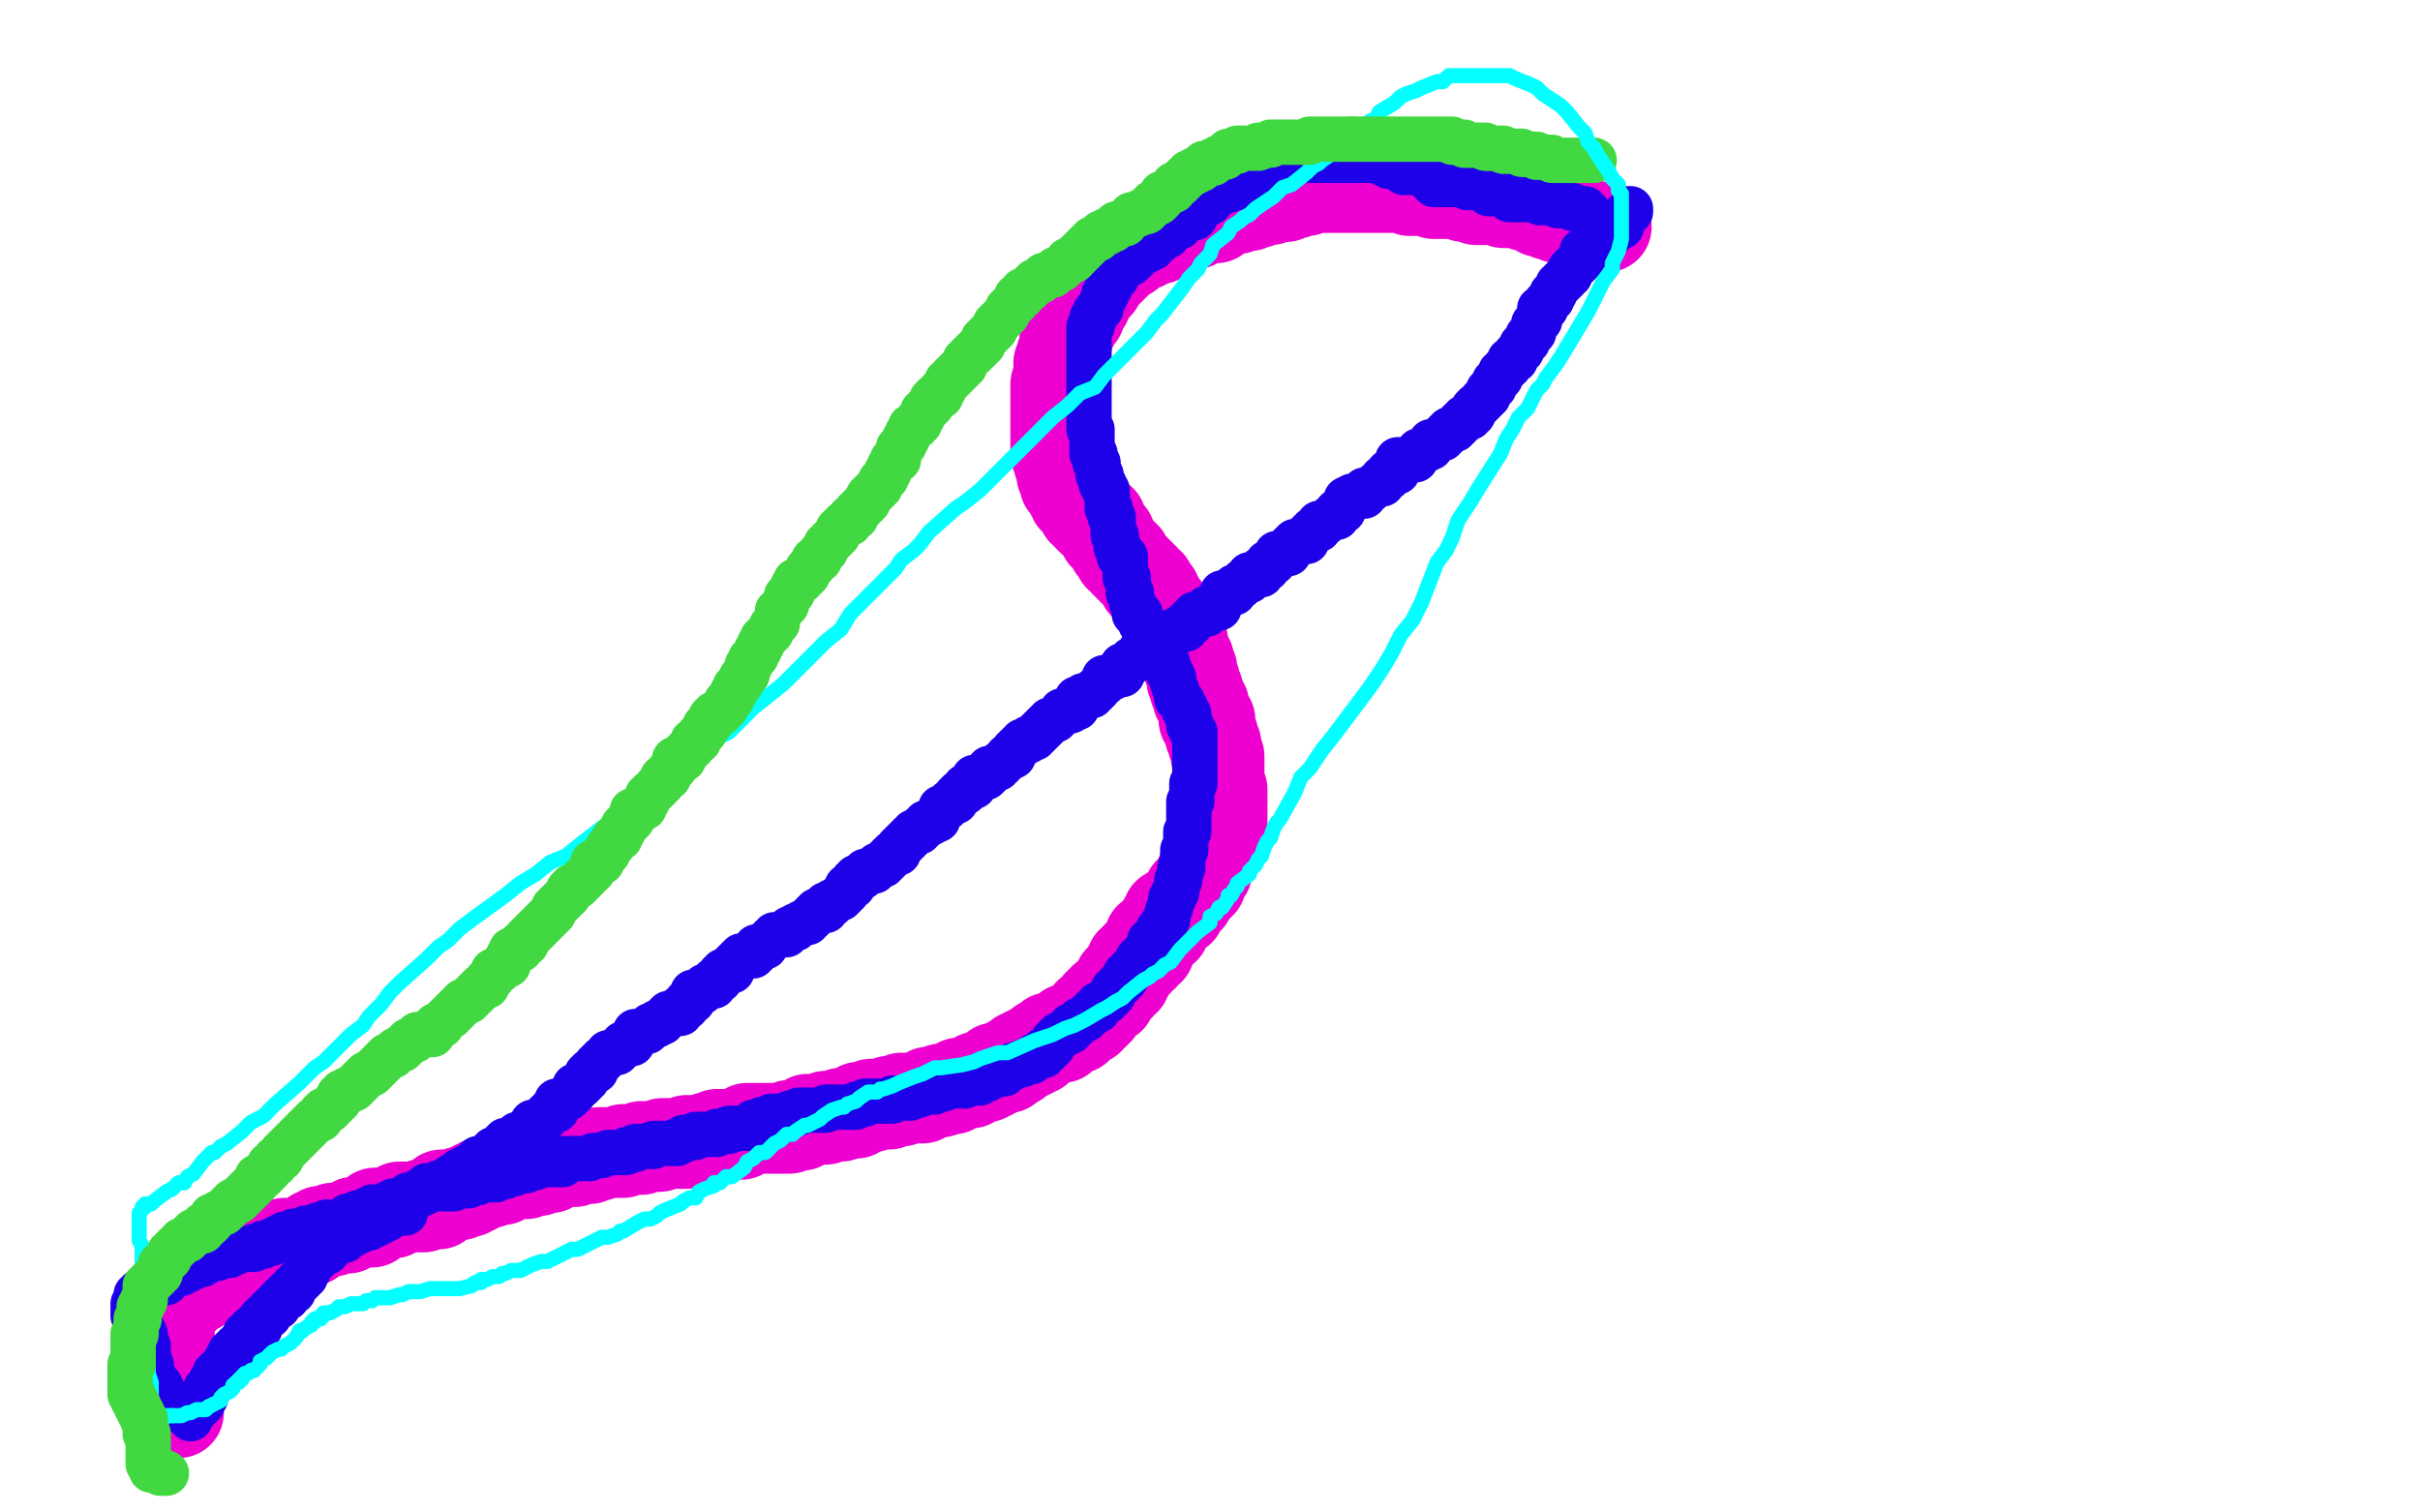 <?xml version="1.0" standalone="no"?>
<!DOCTYPE svg PUBLIC "-//W3C//DTD SVG 1.1//EN"
"http://www.w3.org/Graphics/SVG/1.1/DTD/svg11.dtd">

<svg width="800" height="500" version="1.1" xmlns="http://www.w3.org/2000/svg" xmlns:xlink="http://www.w3.org/1999/xlink" style="stroke-antialiasing: false"><desc>This SVG has been created on https://colorillo.com/</desc><rect x='0' y='0' width='800' height='500' style='fill: rgb(255,255,255); stroke-width:0' /><polyline points="531,75 530,75 530,75 529,75 529,75 528,75 528,75 527,75 526,75 525,75 524,75 524,74 523,74 522,74 521,74 521,73 521,72 520,72 519,72 518,72 517,72 516,72 515,72 515,71 514,71 513,71 512,71 512,70 511,70 510,70 509,70 509,69 508,69 507,69 507,68 506,68 505,68 504,68 504,67 503,67 502,67 501,67 500,67 499,67 498,67 497,67 497,66 496,66 495,66 494,66 493,66 492,66 491,66 490,66 489,66 488,66 488,65 487,65 486,65 485,65 484,65 484,64 483,64 482,64 481,64 480,64 479,64 478,64 477,64 476,64 475,64 474,64 473,63 472,63 471,63 470,63 469,63 468,63 467,63 466,63 466,62 465,62 464,62 463,62 462,62 461,62 460,62 459,62 458,62 457,62 456,62 455,62 454,62 453,62 452,62 451,62 450,62 449,62 448,62 447,62 446,62 445,62 444,62 443,62 442,62 441,62 440,62 439,62 438,62 437,62 436,62 435,62 434,62 433,62 432,62 432,63 431,63 430,63 429,63 428,63 428,64 427,64 426,64 425,64 425,65 422,65 421,65 420,66 419,66 418,66 417,66 416,66 416,67 415,67 414,67 413,67 413,68 411,68 409,68 409,69 408,69 407,69 406,69 405,69 405,70 404,70 403,70 402,70 402,71 402,72 401,72 400,72 399,72 398,72 397,72 397,73 396,73 395,73 395,74 394,74 393,74 392,74 391,74 391,75 390,75 389,75 389,76 388,76 387,76 387,77 386,77 385,77 384,77 383,77 383,78 383,79 382,79 381,79 380,79 380,80 379,80 378,80 378,81 377,81 376,81 375,81 374,82 374,83 373,83 373,84 372,84 371,84 371,85 370,85 369,85 369,86 369,87 368,87 368,88 367,88 367,89 366,89 366,90 365,90 365,91 364,91 364,92 363,92 363,93 363,94 362,94 362,95 361,95 361,96 360,96 360,97 360,98 359,98 359,99 359,100 358,100 358,101 357,101 357,102 357,103 357,104 356,104 356,105 355,105 355,106 355,107 354,107 354,108 354,109 353,109 353,110 353,111 353,112 352,112 352,113 352,114 352,115 352,116 352,117 351,117 351,118 351,119 351,120 350,120 350,121 350,123 350,124 350,125 350,126 350,127 349,127 349,128 349,129 349,130 349,131 349,132 349,133 349,134 349,135 349,136 349,137 349,138 349,139 349,140 349,141 349,142 349,143 349,144 349,145 349,146 349,147 349,148 349,149 349,150 350,151 350,152 350,153 351,153 351,154 351,155 351,156 351,157 352,157 352,158 352,159 352,160 353,160 353,161 354,161 354,162 354,163 355,163 355,164 355,165 356,165 356,166 357,166 357,167 358,167 358,168 358,169 360,169 360,170 360,171 361,171 361,172 362,172 364,172 364,174 364,175 365,175 365,176 365,177 366,177 367,177 367,178 368,180 368,181 369,181 369,182 370,182 370,183 370,184 371,184 372,184 372,185 372,186 373,186 373,187 374,187 374,188 375,188 375,189 376,189 376,190 377,190 377,191 378,191 378,192 378,193 379,193 380,193 380,194 380,195 381,195 381,196 382,196 382,197 382,198 383,198 383,199 383,200 384,200 384,201 385,201 385,202 385,203 386,203 386,204 386,205 387,205 387,206 388,206 388,207 388,208 388,209 389,209 389,210 390,210 390,211 390,212 391,212 391,213 391,214 391,216 392,216 392,217 392,218 393,218 393,219 393,220 393,221 394,221 394,222 394,223 394,224 394,225 395,225 395,226 395,227 395,228 396,228 396,229 396,230 396,231 397,231 397,232 397,233 398,233 398,234 398,235 398,236 398,237 398,238 399,238 400,238 400,239 400,240 400,241 400,242 400,243 401,243 401,244 401,245 401,246 402,246 402,247 402,248 402,249 402,250 403,250 403,251 403,252 403,253 403,254 403,255 403,256 403,257 403,258 403,259 403,260 403,261 404,261 404,262 404,263 404,264 404,265 404,266 404,267 404,268 404,269 404,270 404,271 404,272 404,273 404,274 403,274 403,275 403,276 403,277 403,278 403,279 402,279 402,280 401,280 401,281 401,282 401,283 400,283 400,284 400,285 399,285 399,286 399,287 399,288 398,288 398,289 397,289 397,290 397,292 396,292 396,293 395,293 395,294 394,295 393,295 393,296 393,297 392,297 392,298 391,298 391,299 390,299 390,301 388,301 388,302 386,302 386,304 385,304 385,306 385,307 383,307 383,309 382,309 382,310 380,310 380,312 380,314 378,314 378,316 376,316 376,317 376,318 374,318 374,320 373,320 373,322 372,322 372,323 372,324 370,324 370,326 369,326 369,327 368,328 367,329 367,330 366,330 365,330 365,331 364,331 364,332 363,332 363,333 363,334 362,334 362,335 361,335 360,335 360,336 360,337 359,337 358,338 357,338 357,339 356,339 356,340 354,340 353,340 353,341 352,341 352,342 351,342 351,343 349,343 347,343 347,344 346,344 345,345 344,345 344,346 343,346 343,347 342,347 341,347 341,348 340,348 339,348 339,349 338,349 337,349 337,350 336,350 336,351 335,351 334,351 334,352 333,352 333,353 332,353 330,353 329,353 329,354 328,355 327,355 326,355 326,356 324,356 323,356 323,357 322,357 321,357 321,358 320,358 319,358 318,358 317,358 317,359 316,359 315,359 315,360 314,360 313,360 312,360 311,360 311,361 310,361 309,361 308,361 307,361 307,362 306,362 305,362 305,363 304,363 303,363 301,363 300,363 299,363 298,363 298,364 297,364 296,364 295,364 294,364 294,365 293,365 292,365 290,365 289,365 288,365 288,366 287,366 286,366 285,366 284,366 284,367 283,367 283,368 282,368 281,368 279,368 278,368 278,369 277,369 276,369 275,369 274,369 273,369 273,370 272,370 271,370 270,370 269,370 268,370 267,370 267,371 266,371 265,371 265,372 264,372 263,372 262,372 261,372 261,373 260,373 259,373 258,373 257,373 256,373 255,373 254,373 253,373 252,373 251,373 250,373 249,373 248,373 247,373 247,374 246,374 245,374 245,375 244,375 242,375 241,375 240,375 239,375 238,375 237,375 237,376 236,376 235,376 234,376 234,377 233,377 231,377 230,377 229,377 228,377 227,377 227,378 226,378 225,378 224,378 223,378 222,378 221,378 220,378 219,378 218,379 217,379 216,379 215,379 214,379 213,379 212,379 212,380 211,380 210,380 209,380 208,380 207,380 206,380 206,381 204,381 202,381 201,381 200,381 199,381 198,381 198,382 197,382 196,382 195,382 195,383 194,383 193,383 192,383 191,383 190,383 190,384 189,384 188,384 187,384 186,384 185,384 184,384 184,385 183,385 182,385 182,386 181,386 180,386 179,386 178,386 178,387 177,387 176,387 175,387 174,387 174,388 173,388 172,388 170,388 169,388 168,388 168,389 167,389 166,389 166,390 165,390 164,390 163,390 162,390 162,391 161,391 160,391 159,391 159,392 158,392 157,392 157,393 156,393 155,393 155,394 154,394 153,394 152,394 152,395 151,395 150,395 149,395 148,395 147,395 146,395 146,396 145,396 145,398 144,398 143,398 142,398 141,398 140,398 140,399 138,399 136,399 135,399 134,399 133,399 132,399 132,400 131,400 130,400 130,401 129,401 127,401 126,401 125,401 124,401 124,402 123,402 123,404 122,404 121,404 119,404 118,404 117,404 117,405 116,405 115,405 115,406 114,406 113,406 111,406 110,406 110,407 109,407 108,407 107,407 106,407 106,408 105,408 104,408 104,409 103,409 103,410 102,410 101,410 101,411 100,411 99,411 98,411 97,411 96,411 95,411 94,411 94,412 93,412 92,412 92,413 91,413 90,413 89,413 87,414 85,414 85,415 84,415 82,415 81,415 81,416 81,418 79,418 77,418 76,418 75,418 75,419 74,419 74,420 73,420 72,420 72,421 71,421 70,421 70,422 69,422 68,422 68,423 67,423 67,424 66,424 66,425 65,425 65,426 64,426 63,426 63,427 62,427 62,428 61,428 60,428 60,429 60,430 59,430 59,431 58,431 58,432 57,432 57,433 56,433 56,434 56,435 56,436 56,437 56,438 56,439 56,440 56,441 56,442 56,443 56,444 56,445 56,446 56,447 56,448 56,449 56,450 56,451 56,452 56,453 57,454 57,455 58,455 58,456 58,457 58,458 59,458 59,459 59,460 59,461 59,462 59,463 59,464 59,465 59,466 59,467" style="fill: none; stroke: #ed00d0; stroke-width: 30; stroke-linejoin: round; stroke-linecap: round; stroke-antialiasing: false; stroke-antialias: 0; opacity: 1.0"/>
<polyline points="63,469 63,468 63,468 63,467 63,467 64,467 64,467 64,466 64,466 65,466 65,466 65,465 65,465 66,465 66,465 66,464 66,464 67,464 67,464 67,463 67,463 67,462 67,462 68,462 68,462 68,461 68,461 68,460 68,460 68,459 68,459 69,459 69,458 70,458 70,457 70,456 71,456 71,455 71,454 72,454 72,453 73,453 73,452 74,452 74,451 75,451 75,450 75,449 76,449 76,448 76,447 77,447 77,446 78,446 78,445 79,445 80,445 80,444 80,443 81,441 82,441 83,441 83,440 83,439 84,439 86,439 86,437 86,436 87,435 89,435 89,433 90,433 90,432 91,432 92,432 92,431 92,430 93,429 94,429 95,429 95,428 95,427 96,427 97,427 97,426 97,425 98,425 98,424 99,424 99,423 100,423 100,422 101,422 101,420 102,420 102,419 102,417 103,417 104,417 104,416 105,416 105,415 106,415 106,414 107,414 108,414 108,413 109,413 109,412 110,412 110,411 111,411 111,410 112,410 113,410 114,410 114,409 114,408 115,408 116,408 117,408 117,407 118,407 119,407 119,406 121,406 122,406 122,405 123,405 124,405 124,404 125,404 126,404 126,403 127,403 128,403 128,402 129,402 130,401 131,401 132,401 134,401 134,400 134,398 135,398 135,397 136,397 136,395 137,395 139,395 139,394 140,394 141,394 141,392 143,392 145,392 145,391 146,391 148,391 148,390 149,390 149,389 150,389 151,389 151,388 152,388 152,387 153,387 154,387 154,386 155,386 156,386 156,385 157,385 157,384 158,384 158,383 159,383 160,383 161,382 162,382 162,381 163,381 163,380 164,380 165,379 166,379 166,378 167,378 167,377 168,377 169,377 170,377 170,376 171,376 171,375 173,375 174,375 174,374 175,374 175,373 176,373 176,371 177,371 179,371 179,370 180,370 180,369 181,369 181,368 182,368 182,367 183,367 184,367 184,365 184,364 185,364 186,364 187,363 188,363 188,362 189,362 189,361 190,361 190,360 190,359 191,359 192,359 192,358 193,358 193,357 194,357 194,356 194,355 195,355 195,354 196,354 197,354 197,353 197,352 198,352 198,351 199,351 199,350 200,350 201,349 201,348 202,348 204,348 204,347 205,347 205,346 206,346 206,345 207,345 209,345 209,343 210,343 210,342 210,341 211,341 213,341 214,341 214,340 215,340 215,339 216,339 217,339 217,338 219,338 219,337 220,337 220,336 221,336 221,335 222,335 223,335 225,335 225,334 225,333 226,333 227,333 227,331 228,331 229,331 229,330 229,328 231,328 232,328 232,327 233,327 233,326 234,326 236,326 236,324 238,324 238,322 239,322 239,321 240,321 242,321 242,319 243,319 243,318 244,318 244,317 245,317 245,316 247,316 248,316 249,316 249,315 250,315 250,313 252,313 253,313 253,312 255,310 256,310 256,309 257,309 259,309 260,309 260,308 261,308 261,307 262,307 263,307 263,306 264,306 265,305 266,305 267,305 267,304 268,304 268,303 269,303 269,302 270,302 270,301 271,301 272,301 273,301 273,300 273,299 274,299 275,299 275,298 276,298 277,297 278,297 278,296 279,296 279,295 280,295 280,294 280,293 281,293 282,293 282,291 283,291 283,290 284,290 285,290 285,289 286,289 286,288 288,288 289,288 289,287 290,287 290,286 291,286 292,286 292,285 293,285 293,284 294,284 294,283 295,283 295,282 296,282 297,282 297,280 298,280 298,279 299,279 299,278 300,278 300,277 301,277 301,276 302,276 302,275 304,275 304,274 305,274 305,273 306,273 306,272 307,272 308,272 308,271 310,271 310,269 311,269 311,267 313,267 313,266 314,266 314,265 316,265 316,263 317,263 317,262 319,262 319,260 320,260 322,260 322,259 322,257 324,257 326,257 327,256 327,254 329,254 330,254 330,253 331,253 331,252 332,252 333,251 333,250 334,250 335,250 335,248 336,247 337,247 337,246 338,246 338,245 339,245 340,245 340,244 341,244 342,244 342,243 343,243 343,242 344,242 344,241 345,241 345,240 346,240 346,239 347,239 347,238 348,238 349,238 349,237 350,237 351,236 351,235 352,235 353,235 354,235 354,234 355,234 356,234 356,233 356,232 356,231 357,231 358,231 358,230 359,230 361,230 361,229 362,229 362,228 363,228 364,226 365,226 365,225 365,224 367,224 368,224 368,223 369,223 371,223 371,221 371,220 372,220 373,220 373,219 374,219 374,218 375,218 376,218 376,217 377,217 377,215 379,215 381,215 381,214 382,214 382,213 383,213 383,211 385,211 387,209 389,209 389,208 390,208 392,208 392,206 394,206 394,204 395,204 395,203 397,203 399,203 399,201 401,201 403,201 403,199 404,199 404,197 404,196 406,196 408,196 408,194 410,194 411,192 413,192 413,190 415,190 417,190 417,188 419,188 419,186 421,186 421,185 422,185 422,183 424,183 426,183 426,181 428,179 430,179 432,179 432,177 434,175 436,175 436,173 438,173 440,171 442,171 442,169 444,169 445,167 445,165 447,164 449,164 451,164 451,162 453,162 455,160 457,160 457,158 459,158 459,156 460,156 462,156 462,154 462,152 464,152 466,152 468,152 468,151 469,149 471,149 471,148 473,148 473,146 474,146 476,145 477,145 477,144 478,144 478,143 479,143 479,142 480,142 481,142 481,141 482,141 482,140 483,140 483,139 484,139 484,138 485,138 486,138 486,137 487,137 487,136 487,135 488,134 489,134 490,133 490,132 491,132 491,131 492,131 492,129 493,129 493,128 494,128 494,127 494,126 495,126 495,125 496,125 496,124 496,123 497,123 497,122 498,122 498,121 499,121 499,120 499,119 501,119 501,118 501,117 502,117 502,116 503,116 503,115 503,114 504,114 504,113 505,113 505,112 505,111 506,111 507,110 507,109 507,108 507,107 508,107 508,106 509,106 509,104 509,102 510,102 511,102 511,101 511,100 512,100 512,99 513,99 513,98 513,97 514,97 514,96 515,95 515,94 516,94 516,93 517,93 517,92 518,92 518,91 519,91 519,90 519,89 520,89 520,88 521,88 521,87 522,87 522,86 523,86 523,85 523,84 523,83 524,83 525,83 525,82 526,82 526,81 527,81 527,80 528,80 528,79 529,79 529,78 530,78 531,78 532,78 532,77 533,77 533,76 533,75 534,75 536,75 536,73 536,72 537,72 537,71 538,71 538,70 539,70 539,69" style="fill: none; stroke: #1e00e9; stroke-width: 15; stroke-linejoin: round; stroke-linecap: round; stroke-antialiasing: false; stroke-antialias: 0; opacity: 1.0"/>
<polyline points="525,70 524,70 524,70 524,69 524,69 523,69 523,69 522,69 522,69 521,69 521,69 520,69 520,69 520,68 520,68 519,68 519,68 518,68 518,68 517,68 517,68 516,68 516,68 515,68 515,68 515,67 515,67 513,67 513,67 512,67 512,67 511,67 511,67 510,67 510,67 509,67 509,67 509,66 509,66 507,66 507,66 506,66 506,66 504,66 504,66 502,66 502,66 501,66 501,66 499,66 499,66 499,64 499,64 497,64 497,64 495,64 495,64 494,64 494,64 492,64 492,64 490,62 490,62 488,62 487,62 485,62 485,61 483,61 481,61 479,61 478,61 476,61 474,61 474,59 472,59 472,57 471,57 469,57 467,57 465,57 464,57 464,56 463,56 463,55 462,55 461,55 460,55 459,55 459,54 458,54 457,54 457,53 456,53 455,53 454,53 453,53 452,53 451,53 450,53 449,53 448,53 447,53 446,53 445,53 444,53 443,53 442,53 441,53 440,53 439,53 438,53 437,53 436,53 435,53 434,53 433,53 432,53 431,53 430,53 429,53 428,53 427,53 427,54 426,54 425,54 424,54 424,55 423,55 422,55 421,55 421,56 420,56 420,57 419,57 418,57 417,57 417,58 416,58 416,59 415,59 414,59 413,59 413,60 412,60 411,60 410,60 410,61 409,61 409,62 407,62 406,62 406,63 405,63 404,63 403,63 403,64 402,64 402,65 401,65 400,65 400,66 400,67 399,67 398,67 398,68 397,68 397,69 396,69 396,70 395,70 395,71 395,72 394,72 392,72 392,73 390,73 390,75 389,75 388,75 388,76 387,76 386,76 386,77 386,78 385,78 384,78 383,78 383,79 383,80 382,80 381,80 381,81 381,82 380,82 379,82 379,83 378,83 377,83 377,84 376,84 376,85 375,85 375,86 374,86 374,87 373,87 372,87 372,88 371,88 371,89 370,89 369,90 369,91 369,92 368,92 368,93 367,93 367,94 367,95 366,95 366,96 366,97 365,97 365,98 365,99 364,100 364,101 364,102 363,102 363,103 362,103 362,104 362,105 361,105 361,106 361,107 361,108 360,108 360,109 360,110 360,111 360,112 360,113 360,114 360,115 360,116 360,117 360,118 360,119 360,120 360,121 360,122 360,123 360,124 360,125 360,126 360,127 360,128 360,129 360,130 360,131 360,132 360,133 360,134 360,135 360,136 360,137 360,138 360,139 360,140 360,141 360,142 361,142 361,143 361,144 361,145 361,146 361,147 361,148 361,149 361,150 362,150 362,151 362,152 362,153 363,153 363,154 363,155 363,156 363,157 364,157 364,158 364,159 364,160 365,160 365,161 365,162 366,162 366,163 366,164 366,165 366,166 366,167 366,168 367,168 367,169 367,170 367,171 368,171 368,172 368,173 368,174 368,175 368,176 368,177 369,177 369,178 369,179 369,180 369,181 370,181 370,182 370,183 370,184 371,184 372,184 372,185 372,186 372,187 372,188 372,189 372,190 372,191 373,191 373,192 373,194 373,195 373,196 374,196 374,197 374,198 374,199 375,200 375,201 375,203 377,203 377,204 377,205 377,206 378,206 378,207 379,207 379,208 379,210 381,210 381,211 381,212 381,213 382,213 382,214 383,214 383,215 383,216 384,216 384,217 384,219 386,219 386,220 386,221 386,222 387,222 387,223 387,224 388,224 388,225 388,226 388,227 389,228 389,229 389,230 389,231 390,231 390,232 391,232 391,233 391,234 392,234 392,235 392,236 393,236 393,237 393,238 393,239 393,240 394,240 394,241 394,242 395,242 395,243 395,244 395,245 395,246 395,247 395,248 395,249 395,250 395,251 395,252 395,253 395,254 395,255 395,256 395,257 395,258 395,259 394,259 394,260 394,261 394,262 394,263 394,264 394,265 393,265 393,266 393,267 393,268 393,269 393,270 393,271 393,272 393,273 393,274 393,275 392,275 392,276 392,277 392,278 392,279 392,280 392,281 391,281 391,282 391,283 391,284 391,285 391,286 391,287 390,287 390,288 390,289 390,290 390,291 389,291 389,292 389,293 389,294 389,295 388,295 388,296 388,297 387,297 387,298 387,299 387,300 386,301 386,302 386,303 386,304 385,304 385,305 385,306 384,306 384,307 383,307 383,308 383,309 383,310 382,310 381,311 380,311 380,312 380,313 380,314 379,314 379,315 378,315 378,316 377,316 377,317 376,317 376,318 376,319 375,319 375,320 374,320 374,321 373,321 373,322 372,322 372,323 372,324 371,324 371,325 370,325 370,326 369,326 369,327 368,327 368,328 368,329 367,329 367,330 366,330 366,331 365,331 364,332 363,332 363,333 363,334 362,334 361,334 361,335 360,335 360,336 359,336 359,337 358,337 357,337 357,338 356,338 356,339 355,339 354,339 354,340 354,341 353,341 352,341 352,342 350,342 348,344 348,346 347,346 347,347 346,347 345,347 345,348 345,349 343,349 342,349 342,350 341,350 341,351 340,351 339,351 338,351 338,352 337,352 336,352 335,352 335,353 334,353 333,354 332,354 332,355 331,355 330,355 329,355 328,355 328,356 327,356 326,356 326,357 325,357 324,357 324,358 323,358 322,358 321,358 320,358 319,358 319,359 318,359 317,359 316,359 315,359 314,359 313,359 312,359 312,360 311,360 310,360 309,360 309,361 308,361 307,361 306,361 305,361 304,361 304,362 303,362 301,362 301,363 300,363 299,363 298,363 297,363 296,363 295,363 295,364 294,364 292,364 290,364 289,364 288,364 287,364 286,364 286,365 285,365 284,365 283,365 283,366 282,366 281,366 280,366 279,366 278,366 277,366 276,366 275,366 274,366 273,366 273,367 272,367 270,367 268,367 267,367 266,367 265,367 264,367 264,368 263,368 262,368 261,368 260,369 259,369 258,369 257,369 256,369 255,369 255,370 254,370 253,370 252,370 252,371 251,371 250,371 249,371 249,372 248,372 248,373 247,373 245,373 243,373 242,373 241,373 241,374 240,374 239,374 238,374 237,374 237,375 236,375 235,375 234,375 233,375 232,375 231,375 230,375 230,376 229,376 228,376 227,376 226,376 226,377 225,377 224,377 224,378 223,378 222,378 221,378 220,378 219,378 218,378 217,378 216,378 216,379 215,379 214,379 213,379 212,379 211,379 210,379 210,380 209,380 208,380 207,380 207,381 206,381 205,381 204,381 203,381 202,381 201,381 199,382 197,382 196,382 195,383 194,383 192,383 191,383 190,383 188,383 186,383 186,385 185,385 183,385 181,385 180,385 178,385 177,385 177,386 176,386 175,386 174,386 174,387 173,387 172,387 171,387 170,387 170,388 169,388 168,388 167,388 167,389 166,389 165,389 164,389 164,390 163,390 162,390 161,390 160,390 158,391 157,391 156,391 155,391 155,392 154,392 152,392 151,392 150,392 150,393 149,393 148,393 147,393 146,393 145,393 144,393 143,393 142,393 141,394 140,394 139,394 138,394 138,395 137,395 136,395 135,395 135,396 134,396 134,397 133,397 132,397 131,397 130,397 130,398 129,398 128,398 128,399 127,399 126,399 125,399 124,399 123,399 123,400 122,400 121,400 121,401 120,401 119,401 118,401 118,402 117,402 116,402 115,402 115,403 114,403 114,404 113,404 111,404 110,404 109,404 108,404 108,405 106,405 105,405 105,406 104,406 102,406 101,406 101,407 100,407 99,407 98,407 97,407 97,408 96,408 95,408 94,408 94,409 93,409 92,409 91,410 90,410 90,411 89,411 88,411 87,411 87,412 86,412 85,412 84,412 84,413 83,413 82,413 81,413 80,413 79,413 78,413 78,414 77,414 76,414 76,415 75,415 74,415 73,415 72,416 71,416 70,416 69,416 68,416 68,417 67,417 67,418 66,418 65,418 64,418 64,419 63,419 62,419 62,420 61,420 60,420 60,421 59,421 58,421 57,421 57,422 55,422 55,424 54,424 53,424 52,424 52,425 51,425 50,425 50,426 49,426 48,426 48,427 47,427 46,427 46,428 45,428 45,429 45,430 45,431 44,431 44,432 44,433 44,434 44,435 45,435 45,436 45,437 46,437 46,438 46,439 47,439 47,440 47,441 48,441 48,442 48,443 48,444 48,445 49,445 49,446 49,447 49,448 49,449 49,450 49,451 50,451 50,452 50,453 50,454 50,455 51,455 51,456 51,457 52,457 52,458 53,458 53,459 53,460 54,460 54,461 54,462 55,462 55,463 55,464 56,464 57,464 57,465 57,466 58,466 59,466" style="fill: none; stroke: #1e00e9; stroke-width: 15; stroke-linejoin: round; stroke-linecap: round; stroke-antialiasing: false; stroke-antialias: 0; opacity: 1.0"/>
<polyline points="527,53 526,53 526,53 525,53 525,53 524,53 524,53 523,53 523,53 522,53 522,53 521,53 521,53 520,53 520,53 519,53 519,53 518,53 518,53 517,53 517,53 516,53 516,53 515,53 515,53 514,53 514,53 513,53 513,53 513,52 513,52 512,52 512,52 511,52 511,52 510,52 510,52 509,52 509,52 508,52 508,52 508,51 508,51 507,51 507,51 506,51 506,51 505,51 505,51 504,51 504,51" style="fill: none; stroke: #41d841; stroke-width: 15; stroke-linejoin: round; stroke-linecap: round; stroke-antialiasing: false; stroke-antialias: 0; opacity: 1.0"/>
<polyline points="50,478 50,476 50,476 50,473 50,473 50,471 50,471 50,468 50,468 50,462 50,462 50,457 50,457 49,454 49,454 49,450 49,450 49,447 49,447 49,444 49,444 49,433 49,433 48,430 48,430 48,427 48,427 48,423 47,420 47,415 47,413 47,412 46,410 46,409 46,408 46,404 46,403 46,402 46,401 47,400 47,399 48,399 48,398 50,398 51,397 55,394 57,393 59,391 61,391 62,389 64,388 67,384 68,383 70,381 71,381 73,379 75,378 80,374 81,373 83,371 87,369 89,367 91,365 99,358 101,356 104,353 107,351 110,348 116,342 120,339 122,336 126,332 129,328 132,325 141,317 145,313 148,311 152,307 156,304 167,296 172,292 177,289 182,285 187,283 192,279 205,269 210,265 215,262 220,257 225,254 237,244 241,242 245,238 249,234 254,230 259,226 269,216 273,212 278,208 281,203 284,200 288,196 296,188 298,185 302,182 304,180 307,176 316,168 319,166 324,162 328,158 332,154 335,151 344,142 348,138 353,134 357,130 362,128 365,124 373,116 377,112 379,110 382,106 384,104 391,95 393,92 396,89 397,87 400,84 401,81 406,77 407,75 410,73 411,72 413,71 415,69 418,67 421,65 422,64 424,62 427,61 432,57 434,55 436,54 437,53 440,51 442,49 446,46 449,44 450,42 453,40 455,39 456,37 461,34 463,32 465,31 468,30 470,29 475,27 477,27 478,26 479,25 481,25 484,25 485,25 487,25 488,25 492,25 493,25 495,25 497,25 499,25 501,26 506,28 508,29 510,31 513,33 516,35 518,37 522,42 524,44 525,47 527,49 528,51 532,57 533,59 535,61 535,62 535,63 536,64 536,66 536,68 536,69 536,70 536,72 536,74 536,75 536,76 536,78 536,79 535,83 533,87 533,89 530,93 528,97 525,103 519,113 516,118 514,121 511,125 510,127 508,129 505,135 502,138 500,142 498,145 496,150 489,161 486,166 482,172 480,178 478,182 475,186 470,199 467,205 463,210 460,216 457,221 453,227 441,243 437,248 433,254 430,257 428,262 423,271 422,272 421,274 420,277 419,278 418,280 417,283 416,284 415,286 413,288 413,289 409,292 409,293 408,294 407,296 406,296 406,297 404,300 403,300 402,302 400,303 400,305 396,308 395,309 393,311 392,312 391,313 390,314 387,318 385,319 383,321 381,322 380,323 378,324 373,328 371,330 369,331 366,333 364,334 359,337 355,339 352,340 348,342 345,343 342,344 333,348 330,348 327,349 324,350 322,351 318,352 311,353 309,353 307,354 305,355 302,356 297,358 295,359 292,360 291,360 290,361 287,361 284,363 283,364 280,365 279,366 278,366 275,367 272,369 271,370 269,371 267,372 266,372 263,374 262,375 260,375 259,376 258,377 256,378 253,381 251,381 249,383 247,384 246,386 242,389 240,389 239,390 238,391 236,391 236,392 233,393 231,394 230,396 228,396 226,397 225,398 220,400 218,401 217,402 215,403 213,403 211,404 206,407 205,407 204,408 201,409 199,409 195,411 193,412 191,413 189,413 187,414 185,415 181,417 179,417 176,418 174,419 172,420 169,420 167,421 166,421 165,422 164,422 163,422 161,423 159,423 159,424 157,424 156,425 152,426 151,426 150,426 149,426 147,426 146,426 144,426 142,426 139,427 138,427 137,427 135,427 133,428 132,428 129,429 127,429 126,429 124,429 123,430 121,430 120,431 119,431 118,431 117,431 116,431 114,432 112,432 111,433 109,434" style="fill: none; stroke: #03ffff; stroke-width: 5; stroke-linejoin: round; stroke-linecap: round; stroke-antialiasing: false; stroke-antialias: 0; opacity: 1.0"/>
<polyline points="504,51 503,51 503,50 502,50 501,50 500,50 499,50 498,50 497,50 497,49 496,49 495,49 494,49 493,49 492,49" style="fill: none; stroke: #41d841; stroke-width: 15; stroke-linejoin: round; stroke-linecap: round; stroke-antialiasing: false; stroke-antialias: 0; opacity: 1.0"/>
<polyline points="109,434 108,434 107,434 107,435 106,435 106,436 104,436 104,437 103,437 103,438 101,439 100,440 99,440" style="fill: none; stroke: #03ffff; stroke-width: 5; stroke-linejoin: round; stroke-linecap: round; stroke-antialiasing: false; stroke-antialias: 0; opacity: 1.0"/>
<polyline points="492,49 491,49 491,48 490,48 489,48 488,48 487,48 486,48 485,48 484,48 484,47 483,47 482,47 481,47 480,47 480,46 479,46 478,46 477,46 476,46 475,46 474,46 473,46 472,46 471,46 470,46 469,46 468,46 467,46 466,46 465,46 464,46 463,46 462,46 461,46 460,46 459,46 458,46 457,46 456,46 455,46 454,46 453,46 452,46 451,46 450,46 449,46 448,46 447,46" style="fill: none; stroke: #41d841; stroke-width: 15; stroke-linejoin: round; stroke-linecap: round; stroke-antialiasing: false; stroke-antialias: 0; opacity: 1.0"/>
<polyline points="99,440 98,442 96,444 94,445 93,446 92,446 90,447 88,449 86,450 86,451 85,452 84,453" style="fill: none; stroke: #03ffff; stroke-width: 5; stroke-linejoin: round; stroke-linecap: round; stroke-antialiasing: false; stroke-antialias: 0; opacity: 1.0"/>
<polyline points="447,46 446,46 445,46 444,46 443,46 442,46 441,46 440,46 439,46 438,46 437,46 436,46 435,46 434,46 433,46 433,47 432,47 431,47 430,47 429,47 428,47 427,47 426,47 425,47 424,47 423,47 422,47 421,47 420,47 420,48 419,48 418,48 417,48 416,48 416,49 415,49 414,49 413,49 412,49 411,49 410,49 409,49 409,50 408,50 407,50 406,50 406,51 405,52 404,52 403,52 402,53 401,53 401,54 400,54 399,54 398,54 398,55 397,55 397,56 396,56" style="fill: none; stroke: #41d841; stroke-width: 15; stroke-linejoin: round; stroke-linecap: round; stroke-antialiasing: false; stroke-antialias: 0; opacity: 1.0"/>
<polyline points="84,453 83,453 82,454 81,454 80,455 80,456 79,456 79,457 78,457 77,458" style="fill: none; stroke: #03ffff; stroke-width: 5; stroke-linejoin: round; stroke-linecap: round; stroke-antialiasing: false; stroke-antialias: 0; opacity: 1.0"/>
<polyline points="396,56 395,56 395,57 394,57 393,57 393,58 392,58 392,59 391,59 391,60 390,60 390,61 389,61 388,61 388,62 388,63 387,63 386,63 386,64 385,64 384,64 384,65 384,66 383,66 383,67 382,67 381,67 381,68 380,68 380,69 379,69 379,70 378,70 377,70 376,71 375,71 374,71 374,72 373,72 372,73 372,74 371,74 370,74 369,74 369,75 368,75 368,76 367,76 366,76 366,77 365,77 364,77 364,78 363,78 363,79 362,79 361,79 361,80 360,80 360,81 359,81 359,82 358,82 358,83 357,83 357,84 356,84 356,85 355,85 355,86" style="fill: none; stroke: #41d841; stroke-width: 15; stroke-linejoin: round; stroke-linecap: round; stroke-antialiasing: false; stroke-antialias: 0; opacity: 1.0"/>
<polyline points="77,458 77,459 76,460 74,461 73,462 73,463 71,464 69,465" style="fill: none; stroke: #03ffff; stroke-width: 5; stroke-linejoin: round; stroke-linecap: round; stroke-antialiasing: false; stroke-antialias: 0; opacity: 1.0"/>
<polyline points="355,86 354,86 353,86 353,87 352,88 351,88 351,89 350,89 349,89 349,90 348,90 348,91 347,91 346,91 345,91 345,92 344,92 344,93 343,93 342,93 342,94 341,94 341,95 340,95 340,96 339,96 338,96 338,97 338,98 337,98 336,98 336,99 336,100 335,100 335,101 334,101 334,102 333,102 333,103 333,104 332,104 332,105 331,105 331,106 330,106 330,107 329,107 329,108 329,109 328,109 328,110 327,110 327,111 326,111 326,112 325,112 325,113 325,114 324,114 324,115 323,115 323,116 322,116 322,117 321,117 320,118 320,119 319,119 319,120 319,121 318,121 318,122 317,122 317,123 316,123 316,124 315,124 315,125 314,125 314,126 313,126 313,127 312,128 312,129 311,129 311,130 311,131 310,131 309,131 309,132 308,132 308,133 308,134 307,134 307,135 306,135 306,136 305,136 305,137 305,138 304,138 304,139" style="fill: none; stroke: #41d841; stroke-width: 15; stroke-linejoin: round; stroke-linecap: round; stroke-antialiasing: false; stroke-antialias: 0; opacity: 1.0"/>
<polyline points="69,465 68,466 67,466 66,466 65,466 63,467 62,467 60,468 58,468 57,468" style="fill: none; stroke: #03ffff; stroke-width: 5; stroke-linejoin: round; stroke-linecap: round; stroke-antialiasing: false; stroke-antialias: 0; opacity: 1.0"/>
<polyline points="304,139 304,140 303,140 303,141 302,141 301,141 301,142 301,143 300,143 300,144 300,145 299,145 299,146 299,147 298,147 298,148 297,148 297,150 297,151 297,152 296,152 295,152 295,153 295,154 294,154 294,155 294,156 293,156 293,157 293,158 292,158 292,159 291,159 291,160 291,161 290,161 290,162 289,162 289,163 288,163 288,164 287,164 287,165 287,166 286,166 286,167 285,167 285,168 284,168 284,169 283,169 283,170 283,171 282,171 281,171 281,172 281,173 280,173 279,173 279,174 278,174 278,175 277,175 277,176 277,177 276,177 276,178 275,178 275,179 274,179 274,180 273,180 273,181 273,182 272,182 272,183 271,183 271,184 271,185 270,185 269,185 269,186 269,187 268,187 268,188 267,188 267,189 267,190 266,190 266,191 265,191 265,192 263,192 263,193 263,194 262,194" style="fill: none; stroke: #41d841; stroke-width: 15; stroke-linejoin: round; stroke-linecap: round; stroke-antialiasing: false; stroke-antialias: 0; opacity: 1.0"/>
<polyline points="57,468 56,468 55,468 54,469 53,469 52,469 51,470" style="fill: none; stroke: #03ffff; stroke-width: 5; stroke-linejoin: round; stroke-linecap: round; stroke-antialiasing: false; stroke-antialias: 0; opacity: 1.0"/>
<polyline points="262,194 262,196 261,196 261,197 260,197 260,198 260,200 259,200 259,201 258,201 258,202 257,202 257,203 257,204 257,206 256,206 256,207 255,207 255,208 255,209 254,209 254,210 253,210 253,211 252,211 252,212 252,213 251,213 251,214 251,215 250,215 250,216 250,217 249,217 249,218 248,218 248,219 248,220 247,220 247,221 247,223 246,223 246,224 245,224 245,225 245,226 244,227 243,227 243,228 243,229 242,229 242,230 242,231 241,231 241,232 240,232 240,233 240,234 239,234 239,235 238,235 238,236 236,236 236,237 235,237 235,238 235,239 234,239 234,240 233,240 233,241 233,242 232,242 232,243 231,243 231,245 230,245 229,245 229,246 229,247 228,247 228,248 227,248 227,249 226,249 226,250 226,251 225,251 223,251 223,253 223,254 222,254 222,255 221,255 221,257 219,257 219,258 219,259 218,259 218,260 217,260 217,261 216,262 215,262 215,263 214,263 214,265 213,266 213,267 212,267 211,267 211,268 209,268 209,270 209,271 208,271 208,272 207,272 207,273 206,273 206,274 206,275 205,275 205,277 203,277 203,278 203,279 202,279 202,280 201,280 201,282 200,283 199,283 199,284 199,285 198,285 196,285 196,286 196,288 195,288 195,289 194,289 194,290 193,290 193,291 192,291 192,292 191,293 189,293 189,294 188,294 188,295 188,296 187,296" style="fill: none; stroke: #41d841; stroke-width: 15; stroke-linejoin: round; stroke-linecap: round; stroke-antialiasing: false; stroke-antialias: 0; opacity: 1.0"/>
<circle cx="51.5" cy="470.5" r="2" style="fill: #03ffff; stroke-antialiasing: false; stroke-antialias: 0; opacity: 1.0"/>
<polyline points="187,296 187,297 186,297 186,298 185,298 185,299 184,299 184,300 183,300 183,301 183,302 182,302 182,303 181,303 181,304 180,304 180,305 179,305 179,306 178,306 178,307 177,307 177,308 176,308 176,309 175,309 175,310 174,310 174,311 174,312 173,312 172,312 172,313 172,314 171,314 169,314 169,315 169,316 168,316 168,317 168,319 167,319 166,319 166,320 165,321 163,321 163,322 163,323 162,323 162,324 161,324 161,325 161,326 160,326 159,326 159,327 158,327 158,328 157,328 157,329 156,329 156,330 155,330 155,331 154,331 153,331 153,332 152,332 152,333 151,333 151,334 150,334 150,335 149,335 149,336 148,336 147,337 146,338 146,339 145,339 144,339 144,340 143,340 143,341 143,342 142,342 140,342 139,342 138,342 138,343 137,343 137,344 136,344 135,344 135,345 134,345 134,346 133,346 133,347 132,347 131,347 131,348 130,348 130,349 129,349 128,349 128,350 127,350 127,351 126,351 126,352 125,352 125,353 124,353 124,354 123,354 123,355 122,355 121,355 121,356 120,356 120,357 119,357 119,358 118,358 118,359 117,359 117,360 116,360 115,360 115,361 114,361 113,361 113,362 112,362 112,363 112,364 111,364 111,365 110,365 110,366 109,366 109,367 108,367 107,367 107,368 106,368 106,370 104,370 104,371 103,371 103,372 102,372 102,373 101,373 101,374 100,374 100,375 99,375 99,376 98,376 98,377 97,377 97,378 96,378 96,379 95,379 95,380 94,380 94,381 93,381 93,382 93,383 92,383 91,383 91,384 91,385 90,385 89,385 89,386 89,387 88,387 88,388 87,388 87,389 86,389 85,389 85,390 85,391 84,391 84,392 83,392 83,393 82,393 82,394 81,394 81,395 80,395 80,396 79,396 79,397 78,397 77,397 77,398 76,398 76,399 75,399 75,400 74,400 74,401 73,401 72,401 72,402 70,402 70,404 69,404 69,405 68,405 67,405 67,406 67,407 66,407 65,407 64,407 64,408 63,408 63,409 62,409 62,410 61,410 60,410 60,411 59,411 59,412 58,412 58,413 57,413 57,414 56,414 56,415 56,416 55,416 55,417 54,417 54,418 53,418 53,419 53,420 53,421 52,421 52,422 51,422 51,423 50,423 50,424 49,424 49,425 48,425 48,426 48,427 48,428 48,429 48,430 47,430 47,431 47,432 46,432 46,433 46,434 46,435 46,436 45,436 45,437 45,438 45,439 45,441 44,441 44,442 44,443 44,444 44,445 44,446 44,447 44,448 44,449 44,450 44,451 43,451 43,452 43,453 43,454 43,455 43,456 43,457 43,458 43,459 43,460 43,461 44,461 44,462 44,463 45,463 45,464 45,465 46,465 46,466 46,467 47,467 47,468 47,469 48,469 48,470 48,471 48,472 48,473 48,474 49,474 49,475 49,476 49,477 49,478 49,479 49,480 49,481 49,482 49,483 49,484 50,484 50,485 50,486 51,486 52,486 53,486 53,487 54,487 55,487" style="fill: none; stroke: #41d841; stroke-width: 15; stroke-linejoin: round; stroke-linecap: round; stroke-antialiasing: false; stroke-antialias: 0; opacity: 1.0"/>
</svg>
